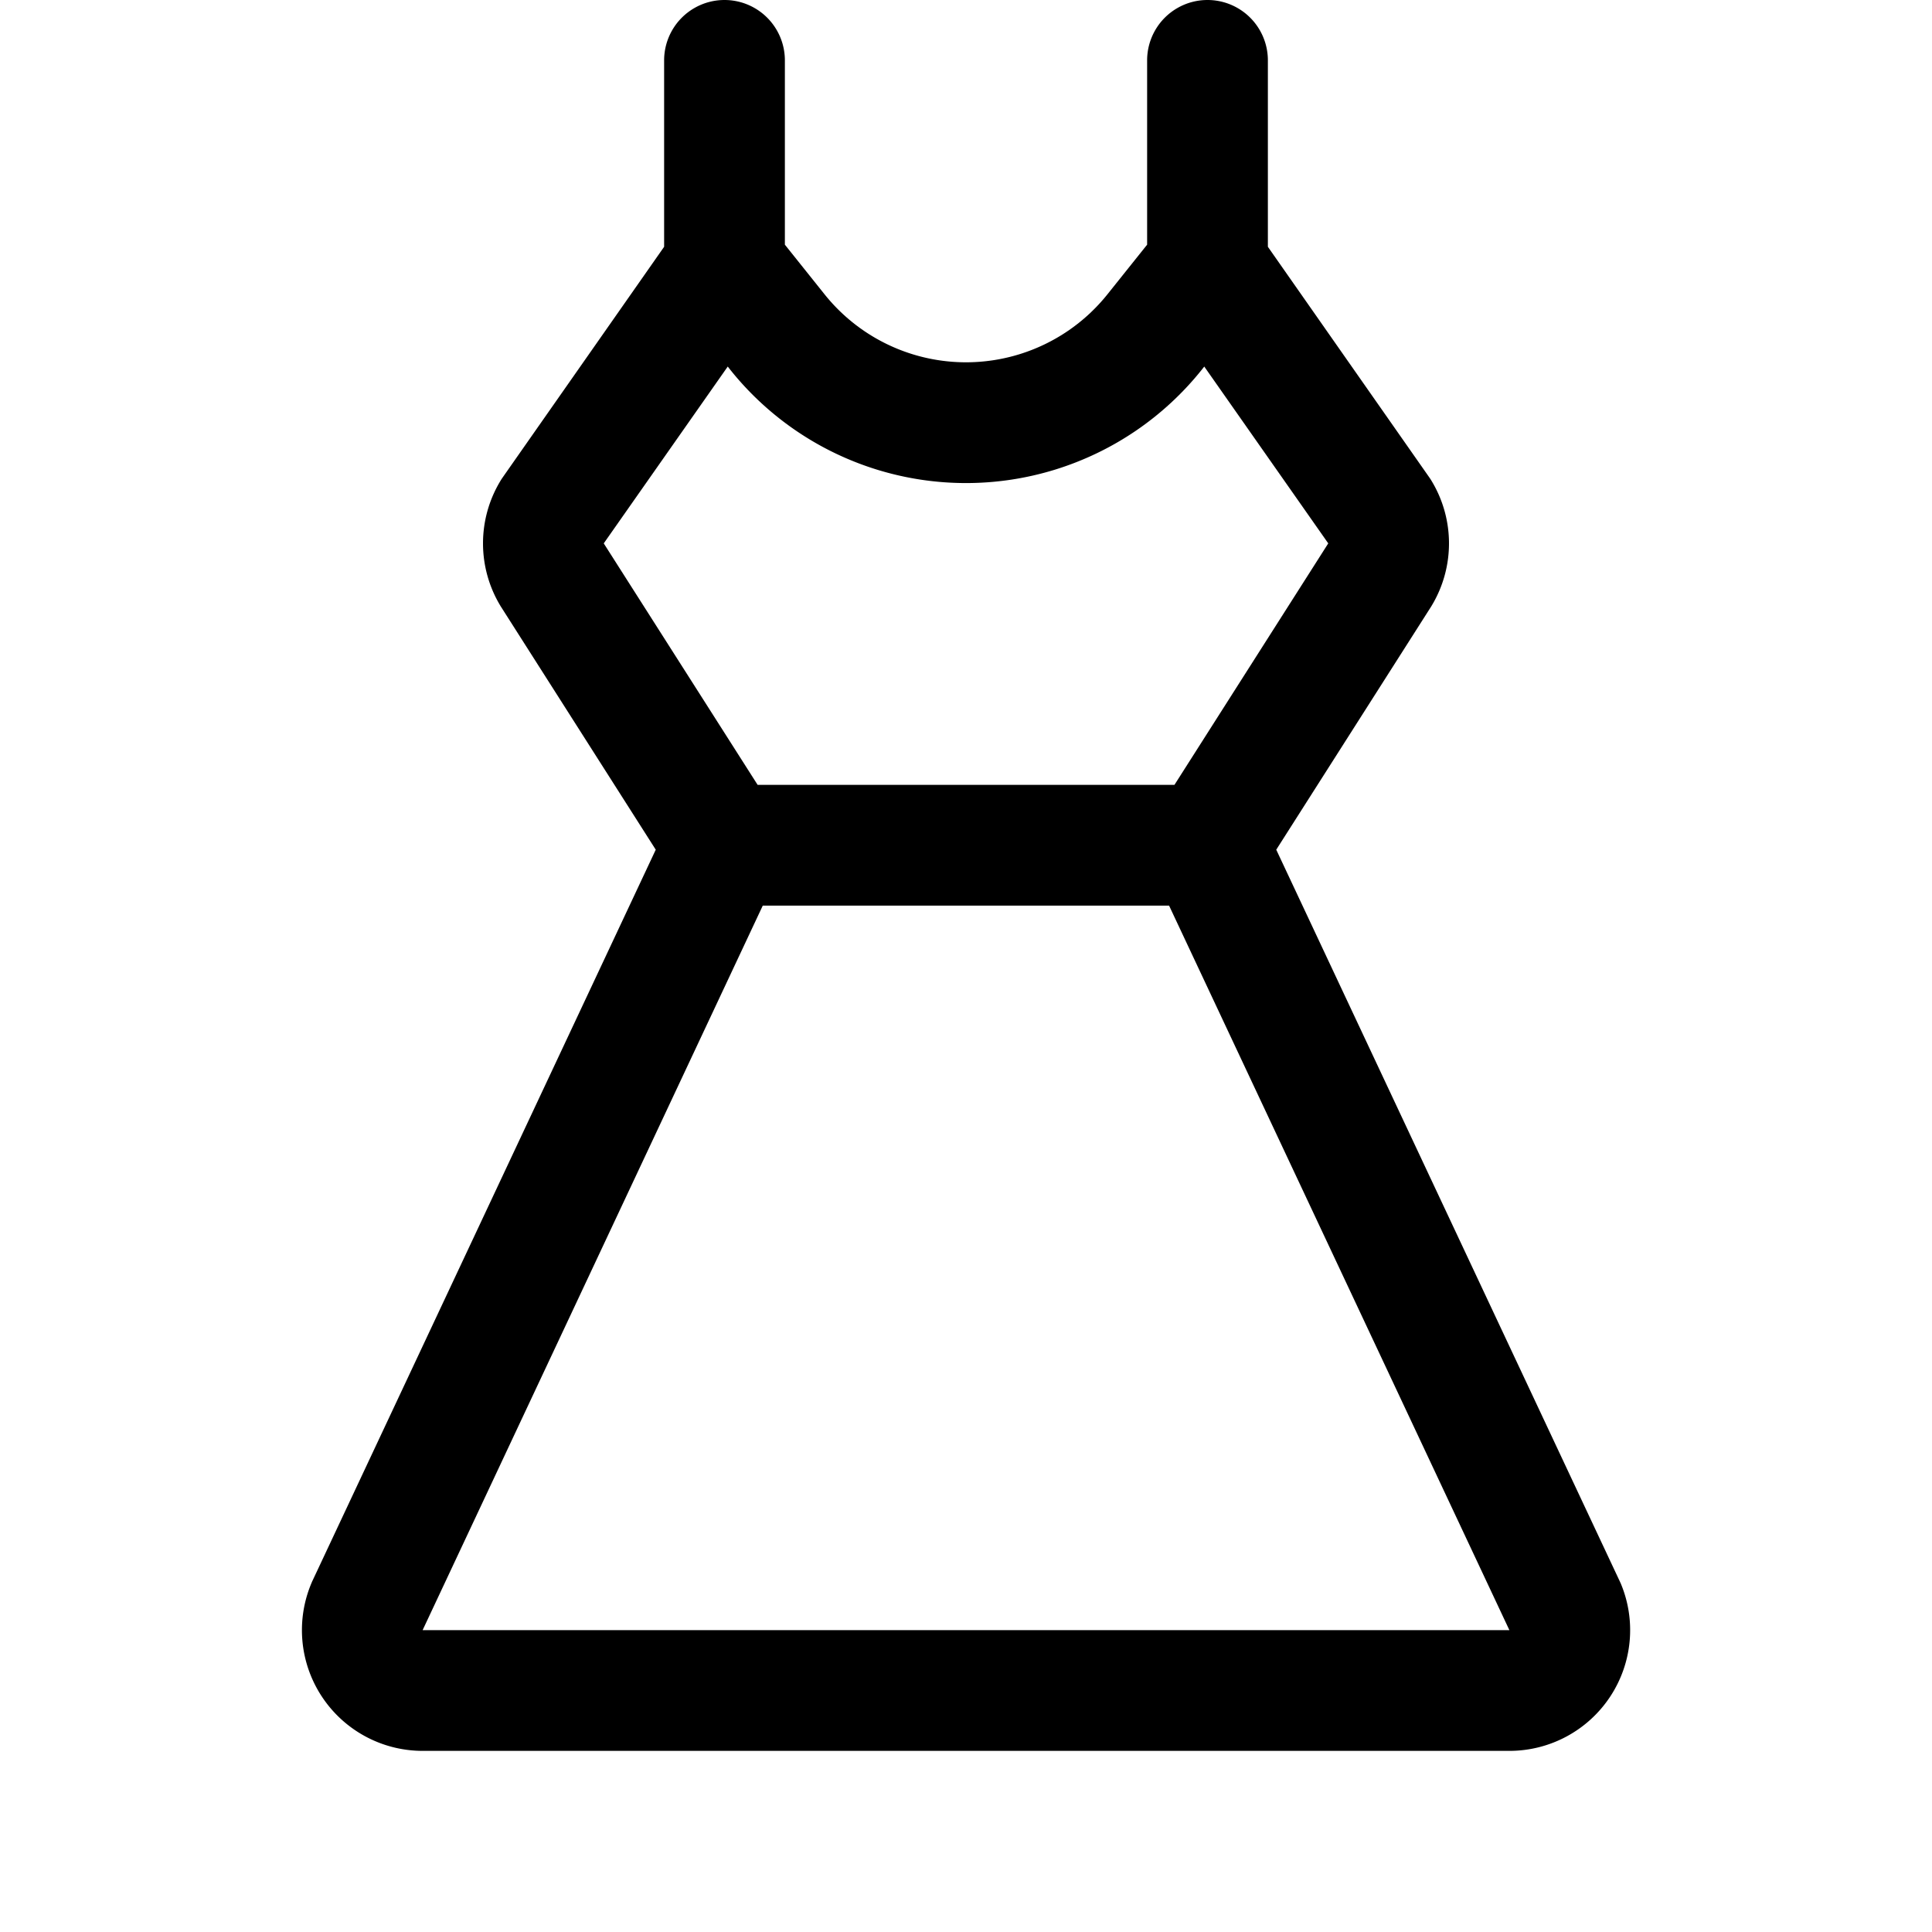 <svg xmlns="http://www.w3.org/2000/svg" width="256" height="256" viewBox="0 0 256 256"><path fill="currentColor" d="M214.7 209.7a2 2 0 0 0-.11-.25l-45.48-96.86l20.5-32.18a2 2 0 0 0 .11-.18a16 16 0 0 0 0-16.46c-.09-.16-.2-.32-.3-.47L168 32.7V8a8 8 0 0 0-16 0v24.42L146.74 39a24 24 0 0 1-37.48 0L104 32.42V8a8 8 0 0 0-16 0v24.7L66.58 63.3c-.1.15-.21.31-.3.47a16 16 0 0 0 0 16.46a2 2 0 0 0 .11.18l20.5 32.18l-45.48 96.86a2 2 0 0 0-.11.25A16 16 0 0 0 56 232h144a16 16 0 0 0 14.71-22.3ZM80 72l16.43-23.43l.33.42a40 40 0 0 0 62.48 0l.33-.42L176 72l-20.38 32h-55.23ZM56 216l45.07-96h53.84L200 216Z"/></svg>